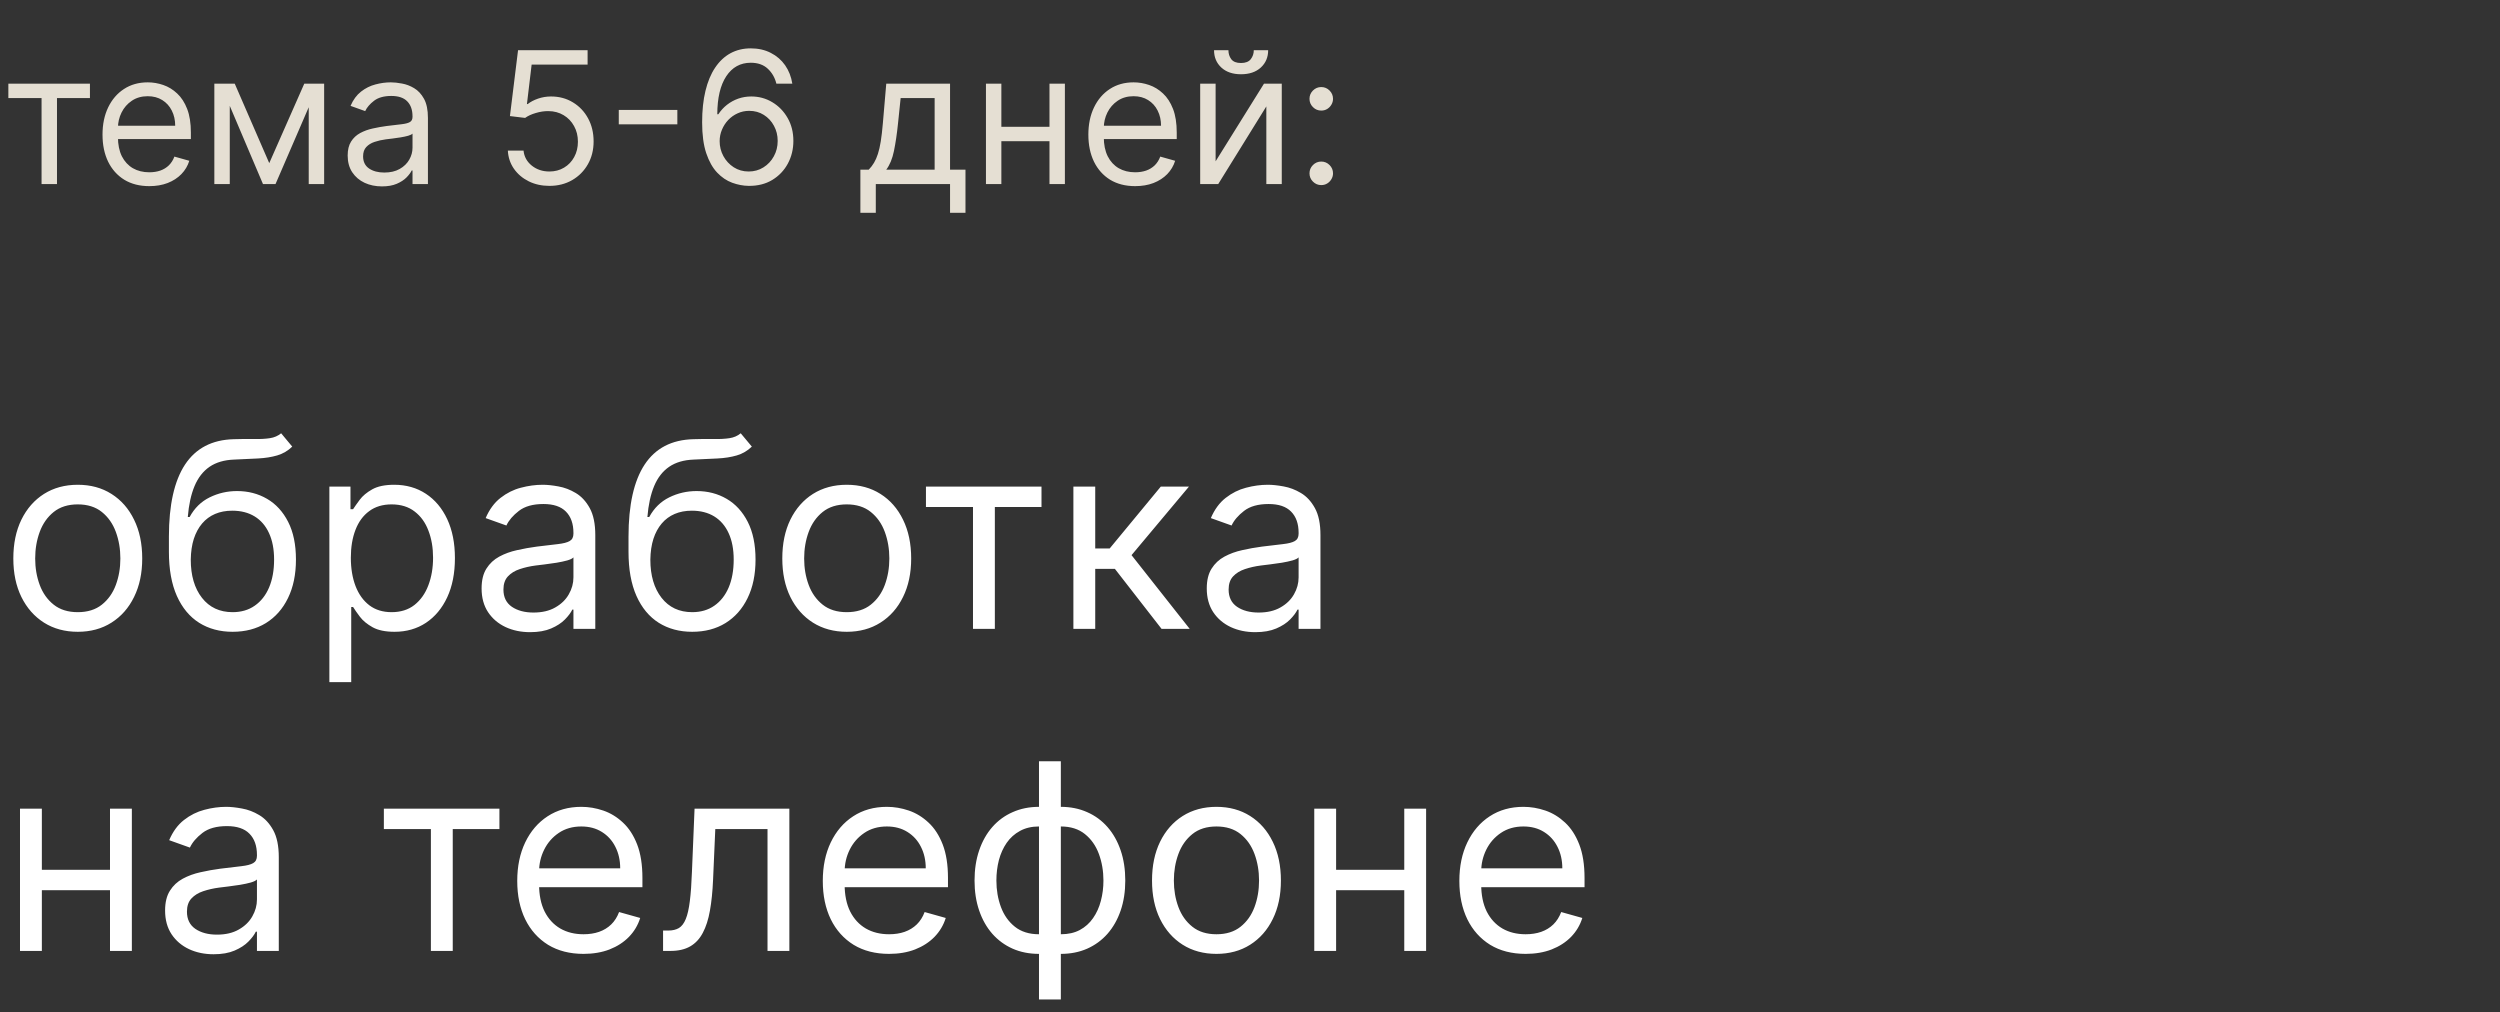 <?xml version="1.0" encoding="UTF-8"?> <svg xmlns="http://www.w3.org/2000/svg" width="163" height="66" viewBox="0 0 163 66" fill="none"><rect x="0" y="0" width="163" height="66" fill="#333333" stroke="none"/><path d="M5.071 41.193C4.234 41.193 3.499 40.994 2.868 40.596C2.24 40.197 1.749 39.64 1.395 38.923C1.044 38.207 0.869 37.37 0.869 36.412C0.869 35.446 1.044 34.603 1.395 33.883C1.749 33.162 2.24 32.603 2.868 32.204C3.499 31.806 4.234 31.607 5.071 31.607C5.908 31.607 6.641 31.806 7.268 32.204C7.9 32.603 8.391 33.162 8.741 33.883C9.096 34.603 9.273 35.446 9.273 36.412C9.273 37.37 9.096 38.207 8.741 38.923C8.391 39.64 7.9 40.197 7.268 40.596C6.641 40.994 5.908 41.193 5.071 41.193ZM5.071 39.913C5.707 39.913 6.23 39.75 6.641 39.424C7.051 39.098 7.355 38.67 7.552 38.139C7.749 37.607 7.848 37.032 7.848 36.412C7.848 35.792 7.749 35.215 7.552 34.679C7.355 34.144 7.051 33.711 6.641 33.381C6.23 33.051 5.707 32.886 5.071 32.886C4.435 32.886 3.912 33.051 3.501 33.381C3.091 33.711 2.787 34.144 2.59 34.679C2.393 35.215 2.294 35.792 2.294 36.412C2.294 37.032 2.393 37.607 2.59 38.139C2.787 38.67 3.091 39.098 3.501 39.424C3.912 39.75 4.435 39.913 5.071 39.913ZM18.33 28.25L19.054 29.119C18.772 29.393 18.446 29.584 18.076 29.693C17.706 29.802 17.287 29.868 16.82 29.892C16.354 29.916 15.834 29.94 15.263 29.965C14.619 29.989 14.086 30.146 13.663 30.435C13.241 30.725 12.915 31.144 12.685 31.691C12.456 32.238 12.309 32.91 12.244 33.707H12.365C12.679 33.128 13.114 32.701 13.669 32.428C14.225 32.154 14.82 32.017 15.456 32.017C16.18 32.017 16.832 32.186 17.412 32.524C17.992 32.862 18.45 33.363 18.788 34.027C19.127 34.691 19.296 35.51 19.296 36.484C19.296 37.454 19.122 38.291 18.776 38.996C18.434 39.7 17.953 40.243 17.334 40.626C16.718 41.004 15.995 41.193 15.166 41.193C14.337 41.193 13.611 40.998 12.987 40.608C12.363 40.213 11.878 39.63 11.532 38.857C11.186 38.08 11.013 37.12 11.013 35.977V34.987C11.013 32.923 11.363 31.357 12.063 30.291C12.768 29.224 13.826 28.673 15.239 28.636C15.738 28.62 16.183 28.616 16.573 28.624C16.963 28.632 17.303 28.614 17.593 28.57C17.883 28.526 18.128 28.419 18.33 28.25ZM15.166 39.913C15.726 39.913 16.207 39.773 16.609 39.491C17.016 39.209 17.328 38.813 17.545 38.301C17.762 37.786 17.871 37.181 17.871 36.484C17.871 35.808 17.76 35.233 17.539 34.758C17.322 34.283 17.01 33.921 16.603 33.671C16.197 33.422 15.71 33.297 15.142 33.297C14.728 33.297 14.355 33.367 14.025 33.508C13.695 33.649 13.414 33.856 13.18 34.13C12.947 34.404 12.766 34.738 12.637 35.132C12.512 35.526 12.446 35.977 12.438 36.484C12.438 37.523 12.681 38.354 13.168 38.978C13.655 39.601 14.321 39.913 15.166 39.913ZM21.475 44.477V31.727H22.851V33.2H23.02C23.125 33.039 23.27 32.834 23.455 32.584C23.644 32.331 23.914 32.106 24.264 31.908C24.618 31.707 25.097 31.607 25.701 31.607C26.482 31.607 27.17 31.802 27.765 32.192C28.361 32.583 28.826 33.136 29.16 33.852C29.494 34.569 29.661 35.414 29.661 36.388C29.661 37.37 29.494 38.221 29.16 38.941C28.826 39.658 28.363 40.213 27.771 40.608C27.18 40.998 26.498 41.193 25.725 41.193C25.129 41.193 24.652 41.095 24.294 40.897C23.936 40.696 23.66 40.469 23.467 40.215C23.274 39.958 23.125 39.744 23.02 39.575H22.9V44.477H21.475ZM22.875 36.364C22.875 37.064 22.978 37.682 23.183 38.217C23.389 38.748 23.688 39.165 24.083 39.467C24.477 39.764 24.96 39.913 25.532 39.913C26.127 39.913 26.624 39.756 27.023 39.443C27.425 39.124 27.727 38.698 27.928 38.163C28.134 37.623 28.236 37.024 28.236 36.364C28.236 35.712 28.136 35.124 27.934 34.601C27.737 34.074 27.437 33.657 27.035 33.351C26.637 33.041 26.135 32.886 25.532 32.886C24.952 32.886 24.465 33.033 24.071 33.327C23.676 33.617 23.378 34.023 23.177 34.547C22.976 35.066 22.875 35.671 22.875 36.364ZM34.563 41.217C33.975 41.217 33.442 41.107 32.963 40.885C32.484 40.66 32.104 40.336 31.822 39.913C31.541 39.487 31.4 38.972 31.4 38.368C31.4 37.837 31.504 37.406 31.713 37.076C31.923 36.742 32.203 36.48 32.553 36.291C32.903 36.102 33.289 35.961 33.712 35.869C34.138 35.772 34.567 35.696 34.998 35.639C35.561 35.567 36.018 35.512 36.368 35.476C36.722 35.436 36.98 35.37 37.141 35.277C37.306 35.184 37.388 35.023 37.388 34.794V34.746C37.388 34.15 37.225 33.687 36.899 33.357C36.577 33.027 36.088 32.862 35.432 32.862C34.752 32.862 34.219 33.011 33.833 33.309C33.446 33.607 33.174 33.925 33.017 34.263L31.665 33.78C31.907 33.216 32.229 32.778 32.631 32.464C33.038 32.146 33.48 31.924 33.959 31.8C34.442 31.671 34.917 31.607 35.384 31.607C35.682 31.607 36.024 31.643 36.41 31.715C36.801 31.784 37.177 31.927 37.539 32.144C37.905 32.361 38.209 32.689 38.451 33.128C38.692 33.566 38.813 34.154 38.813 34.891V41H37.388V39.744H37.316C37.219 39.946 37.058 40.161 36.833 40.39C36.608 40.62 36.308 40.815 35.933 40.976C35.559 41.137 35.102 41.217 34.563 41.217ZM34.78 39.938C35.344 39.938 35.819 39.827 36.205 39.605C36.595 39.384 36.889 39.098 37.086 38.748C37.288 38.398 37.388 38.03 37.388 37.644V36.34C37.328 36.412 37.195 36.478 36.99 36.539C36.789 36.595 36.555 36.645 36.289 36.69C36.028 36.73 35.772 36.766 35.523 36.798C35.277 36.827 35.078 36.851 34.925 36.871C34.555 36.919 34.209 36.998 33.887 37.106C33.569 37.211 33.311 37.37 33.114 37.583C32.921 37.792 32.824 38.078 32.824 38.44C32.824 38.935 33.007 39.31 33.374 39.563C33.744 39.813 34.213 39.938 34.78 39.938ZM48.295 28.25L49.02 29.119C48.738 29.393 48.412 29.584 48.042 29.693C47.672 29.802 47.253 29.868 46.786 29.892C46.319 29.916 45.8 29.94 45.229 29.965C44.585 29.989 44.051 30.146 43.629 30.435C43.206 30.725 42.88 31.144 42.651 31.691C42.422 32.238 42.275 32.91 42.21 33.707H42.331C42.645 33.128 43.08 32.701 43.635 32.428C44.19 32.154 44.786 32.017 45.422 32.017C46.146 32.017 46.798 32.186 47.378 32.524C47.957 32.862 48.416 33.363 48.754 34.027C49.092 34.691 49.261 35.51 49.261 36.484C49.261 37.454 49.088 38.291 48.742 38.996C48.4 39.7 47.919 40.243 47.299 40.626C46.684 41.004 45.961 41.193 45.132 41.193C44.303 41.193 43.577 40.998 42.953 40.608C42.329 40.213 41.844 39.63 41.498 38.857C41.152 38.08 40.979 37.12 40.979 35.977V34.987C40.979 32.923 41.329 31.357 42.029 30.291C42.733 29.224 43.792 28.673 45.205 28.636C45.704 28.62 46.148 28.616 46.539 28.624C46.929 28.632 47.269 28.614 47.559 28.57C47.849 28.526 48.094 28.419 48.295 28.25ZM45.132 39.913C45.691 39.913 46.172 39.773 46.575 39.491C46.981 39.209 47.293 38.813 47.511 38.301C47.728 37.786 47.837 37.181 47.837 36.484C47.837 35.808 47.726 35.233 47.505 34.758C47.287 34.283 46.975 33.921 46.569 33.671C46.162 33.422 45.675 33.297 45.108 33.297C44.693 33.297 44.321 33.367 43.991 33.508C43.661 33.649 43.379 33.856 43.146 34.13C42.913 34.404 42.731 34.738 42.603 35.132C42.478 35.526 42.411 35.977 42.403 36.484C42.403 37.523 42.647 38.354 43.134 38.978C43.621 39.601 44.287 39.913 45.132 39.913ZM55.208 41.193C54.371 41.193 53.636 40.994 53.004 40.596C52.376 40.197 51.885 39.64 51.531 38.923C51.181 38.207 51.006 37.37 51.006 36.412C51.006 35.446 51.181 34.603 51.531 33.883C51.885 33.162 52.376 32.603 53.004 32.204C53.636 31.806 54.371 31.607 55.208 31.607C56.045 31.607 56.777 31.806 57.405 32.204C58.037 32.603 58.528 33.162 58.878 33.883C59.232 34.603 59.409 35.446 59.409 36.412C59.409 37.37 59.232 38.207 58.878 38.923C58.528 39.64 58.037 40.197 57.405 40.596C56.777 40.994 56.045 41.193 55.208 41.193ZM55.208 39.913C55.844 39.913 56.367 39.75 56.777 39.424C57.188 39.098 57.492 38.67 57.689 38.139C57.886 37.607 57.985 37.032 57.985 36.412C57.985 35.792 57.886 35.215 57.689 34.679C57.492 34.144 57.188 33.711 56.777 33.381C56.367 33.051 55.844 32.886 55.208 32.886C54.572 32.886 54.049 33.051 53.638 33.381C53.228 33.711 52.924 34.144 52.727 34.679C52.529 35.215 52.431 35.792 52.431 36.412C52.431 37.032 52.529 37.607 52.727 38.139C52.924 38.67 53.228 39.098 53.638 39.424C54.049 39.75 54.572 39.913 55.208 39.913ZM60.372 33.055V31.727H67.906V33.055H64.864V41H63.439V33.055H60.372ZM69.985 41V31.727H71.409V35.76H72.351L75.683 31.727H77.519L73.776 36.195L77.567 41H75.732L72.689 37.088H71.409V41H69.985ZM81.844 41.217C81.257 41.217 80.723 41.107 80.244 40.885C79.766 40.66 79.385 40.336 79.103 39.913C78.822 39.487 78.681 38.972 78.681 38.368C78.681 37.837 78.785 37.406 78.995 37.076C79.204 36.742 79.484 36.48 79.834 36.291C80.184 36.102 80.57 35.961 80.993 35.869C81.42 35.772 81.848 35.696 82.279 35.639C82.842 35.567 83.299 35.512 83.649 35.476C84.003 35.436 84.261 35.37 84.422 35.277C84.587 35.184 84.669 35.023 84.669 34.794V34.746C84.669 34.15 84.507 33.687 84.18 33.357C83.859 33.027 83.37 32.862 82.713 32.862C82.033 32.862 81.5 33.011 81.114 33.309C80.727 33.607 80.456 33.925 80.299 34.263L78.947 33.78C79.188 33.216 79.51 32.778 79.912 32.464C80.319 32.146 80.762 31.924 81.24 31.8C81.724 31.671 82.198 31.607 82.665 31.607C82.963 31.607 83.305 31.643 83.692 31.715C84.082 31.784 84.458 31.927 84.82 32.144C85.187 32.361 85.49 32.689 85.732 33.128C85.974 33.566 86.094 34.154 86.094 34.891V41H84.669V39.744H84.597C84.5 39.946 84.34 40.161 84.114 40.39C83.889 40.62 83.589 40.815 83.215 40.976C82.84 41.137 82.383 41.217 81.844 41.217ZM82.061 39.938C82.625 39.938 83.1 39.827 83.486 39.605C83.877 39.384 84.17 39.098 84.368 38.748C84.569 38.398 84.669 38.03 84.669 37.644V36.34C84.609 36.412 84.476 36.478 84.271 36.539C84.07 36.595 83.836 36.645 83.571 36.69C83.309 36.73 83.054 36.766 82.804 36.798C82.559 36.827 82.359 36.851 82.206 36.871C81.836 36.919 81.49 36.998 81.168 37.106C80.85 37.211 80.593 37.37 80.395 37.583C80.202 37.792 80.106 38.078 80.106 38.44C80.106 38.935 80.289 39.31 80.655 39.563C81.025 39.813 81.494 39.938 82.061 39.938ZM7.51 56.712V58.04H2.391V56.712H7.51ZM2.729 52.727V62H1.304V52.727H2.729ZM8.597 52.727V62H7.172V52.727H8.597ZM13.927 62.217C13.34 62.217 12.806 62.107 12.327 61.885C11.848 61.66 11.468 61.336 11.186 60.913C10.905 60.487 10.764 59.972 10.764 59.368C10.764 58.837 10.868 58.406 11.078 58.076C11.287 57.742 11.567 57.48 11.917 57.291C12.267 57.102 12.653 56.961 13.076 56.869C13.503 56.772 13.931 56.696 14.362 56.639C14.925 56.567 15.382 56.512 15.732 56.476C16.086 56.436 16.344 56.37 16.505 56.277C16.67 56.184 16.753 56.023 16.753 55.794V55.746C16.753 55.15 16.59 54.687 16.264 54.357C15.941 54.027 15.453 53.862 14.796 53.862C14.116 53.862 13.583 54.011 13.197 54.309C12.81 54.607 12.539 54.925 12.382 55.263L11.03 54.78C11.271 54.216 11.593 53.778 11.995 53.464C12.402 53.146 12.845 52.925 13.323 52.8C13.806 52.671 14.281 52.606 14.748 52.606C15.046 52.606 15.388 52.643 15.774 52.715C16.165 52.784 16.541 52.926 16.903 53.144C17.27 53.361 17.573 53.689 17.815 54.128C18.056 54.566 18.177 55.154 18.177 55.891V62H16.753V60.744H16.68C16.584 60.946 16.422 61.161 16.197 61.39C15.972 61.62 15.672 61.815 15.298 61.976C14.923 62.137 14.466 62.217 13.927 62.217ZM14.145 60.938C14.708 60.938 15.183 60.827 15.569 60.605C15.96 60.384 16.253 60.098 16.451 59.748C16.652 59.398 16.753 59.03 16.753 58.644V57.34C16.692 57.412 16.559 57.478 16.354 57.539C16.153 57.595 15.919 57.645 15.654 57.69C15.392 57.73 15.137 57.766 14.887 57.798C14.642 57.827 14.442 57.851 14.289 57.871C13.919 57.919 13.573 57.998 13.251 58.106C12.933 58.211 12.675 58.37 12.478 58.583C12.285 58.792 12.189 59.078 12.189 59.44C12.189 59.935 12.372 60.31 12.738 60.563C13.108 60.813 13.577 60.938 14.145 60.938ZM25.028 54.055V52.727H32.562V54.055H29.519V62H28.094V54.055H25.028ZM38.046 62.193C37.153 62.193 36.382 61.996 35.734 61.602C35.09 61.203 34.593 60.648 34.243 59.935C33.897 59.219 33.724 58.386 33.724 57.436C33.724 56.486 33.897 55.649 34.243 54.925C34.593 54.196 35.08 53.629 35.704 53.222C36.332 52.812 37.064 52.606 37.901 52.606C38.384 52.606 38.861 52.687 39.332 52.848C39.803 53.009 40.232 53.271 40.618 53.633C41.004 53.991 41.312 54.466 41.542 55.057C41.771 55.649 41.886 56.378 41.886 57.243V57.847H34.738V56.615H40.437C40.437 56.092 40.332 55.625 40.123 55.215C39.918 54.804 39.624 54.48 39.242 54.242C38.863 54.005 38.416 53.886 37.901 53.886C37.334 53.886 36.843 54.027 36.428 54.309C36.018 54.587 35.702 54.949 35.481 55.396C35.259 55.842 35.148 56.321 35.148 56.832V57.653C35.148 58.354 35.269 58.947 35.511 59.434C35.756 59.917 36.096 60.285 36.531 60.539C36.966 60.789 37.471 60.913 38.046 60.913C38.42 60.913 38.759 60.861 39.06 60.756C39.366 60.648 39.63 60.487 39.851 60.273C40.073 60.056 40.244 59.786 40.364 59.465L41.741 59.851C41.596 60.318 41.352 60.728 41.01 61.082C40.668 61.432 40.246 61.706 39.743 61.903C39.24 62.097 38.674 62.193 38.046 62.193ZM43.232 62V60.672H43.57C43.848 60.672 44.079 60.617 44.264 60.509C44.449 60.396 44.598 60.201 44.711 59.923C44.828 59.642 44.916 59.251 44.977 58.752C45.041 58.249 45.087 57.609 45.115 56.832L45.285 52.727H51.466V62H50.042V54.055H46.637L46.492 57.364C46.46 58.124 46.391 58.794 46.287 59.374C46.186 59.95 46.031 60.432 45.822 60.823C45.617 61.213 45.343 61.507 45.001 61.704C44.659 61.901 44.23 62 43.715 62H43.232ZM57.968 62.193C57.075 62.193 56.304 61.996 55.656 61.602C55.012 61.203 54.515 60.648 54.165 59.935C53.819 59.219 53.646 58.386 53.646 57.436C53.646 56.486 53.819 55.649 54.165 54.925C54.515 54.196 55.002 53.629 55.626 53.222C56.254 52.812 56.986 52.606 57.823 52.606C58.306 52.606 58.783 52.687 59.254 52.848C59.725 53.009 60.154 53.271 60.54 53.633C60.926 53.991 61.234 54.466 61.464 55.057C61.693 55.649 61.808 56.378 61.808 57.243V57.847H54.66V56.615H60.359C60.359 56.092 60.254 55.625 60.045 55.215C59.84 54.804 59.546 54.48 59.163 54.242C58.785 54.005 58.338 53.886 57.823 53.886C57.256 53.886 56.765 54.027 56.35 54.309C55.94 54.587 55.624 54.949 55.402 55.396C55.181 55.842 55.07 56.321 55.07 56.832V57.653C55.07 58.354 55.191 58.947 55.433 59.434C55.678 59.917 56.018 60.285 56.453 60.539C56.888 60.789 57.393 60.913 57.968 60.913C58.342 60.913 58.681 60.861 58.982 60.756C59.288 60.648 59.552 60.487 59.773 60.273C59.995 60.056 60.166 59.786 60.286 59.465L61.663 59.851C61.518 60.318 61.274 60.728 60.932 61.082C60.59 61.432 60.168 61.706 59.664 61.903C59.161 62.097 58.596 62.193 57.968 62.193ZM67.742 65.163V49.636H69.167V65.163H67.742ZM67.742 62.193C67.114 62.193 66.543 62.081 66.027 61.855C65.512 61.626 65.07 61.302 64.699 60.883C64.329 60.461 64.043 59.956 63.842 59.368C63.641 58.78 63.54 58.128 63.54 57.412C63.54 56.688 63.641 56.032 63.842 55.444C64.043 54.852 64.329 54.345 64.699 53.923C65.07 53.5 65.512 53.176 66.027 52.951C66.543 52.721 67.114 52.606 67.742 52.606H68.177V62.193H67.742ZM67.742 60.913H67.983V53.886H67.742C67.267 53.886 66.855 53.983 66.504 54.176C66.154 54.365 65.864 54.625 65.635 54.955C65.41 55.281 65.241 55.655 65.128 56.078C65.019 56.5 64.965 56.945 64.965 57.412C64.965 58.032 65.064 58.607 65.261 59.139C65.458 59.67 65.762 60.098 66.172 60.424C66.583 60.75 67.106 60.913 67.742 60.913ZM69.167 62.193H68.732V52.606H69.167C69.794 52.606 70.366 52.721 70.881 52.951C71.396 53.176 71.839 53.5 72.209 53.923C72.579 54.345 72.865 54.852 73.067 55.444C73.268 56.032 73.368 56.688 73.368 57.412C73.368 58.128 73.268 58.78 73.067 59.368C72.865 59.956 72.579 60.461 72.209 60.883C71.839 61.302 71.396 61.626 70.881 61.855C70.366 62.081 69.794 62.193 69.167 62.193ZM69.167 60.913C69.646 60.913 70.058 60.821 70.404 60.636C70.754 60.447 71.042 60.189 71.267 59.863C71.497 59.533 71.666 59.159 71.775 58.74C71.887 58.318 71.944 57.875 71.944 57.412C71.944 56.792 71.845 56.215 71.648 55.679C71.451 55.144 71.147 54.711 70.736 54.381C70.326 54.051 69.802 53.886 69.167 53.886H68.925V60.913H69.167ZM79.313 62.193C78.476 62.193 77.742 61.994 77.11 61.596C76.482 61.197 75.991 60.64 75.637 59.923C75.287 59.207 75.112 58.37 75.112 57.412C75.112 56.446 75.287 55.603 75.637 54.883C75.991 54.162 76.482 53.603 77.11 53.204C77.742 52.806 78.476 52.606 79.313 52.606C80.15 52.606 80.883 52.806 81.511 53.204C82.142 53.603 82.633 54.162 82.984 54.883C83.338 55.603 83.515 56.446 83.515 57.412C83.515 58.37 83.338 59.207 82.984 59.923C82.633 60.64 82.142 61.197 81.511 61.596C80.883 61.994 80.15 62.193 79.313 62.193ZM79.313 60.913C79.949 60.913 80.472 60.75 80.883 60.424C81.293 60.098 81.597 59.67 81.794 59.139C81.992 58.607 82.09 58.032 82.09 57.412C82.09 56.792 81.992 56.215 81.794 55.679C81.597 55.144 81.293 54.711 80.883 54.381C80.472 54.051 79.949 53.886 79.313 53.886C78.677 53.886 78.154 54.051 77.744 54.381C77.333 54.711 77.029 55.144 76.832 55.679C76.635 56.215 76.536 56.792 76.536 57.412C76.536 58.032 76.635 58.607 76.832 59.139C77.029 59.67 77.333 60.098 77.744 60.424C78.154 60.75 78.677 60.913 79.313 60.913ZM91.896 56.712V58.04H86.776V56.712H91.896ZM87.114 52.727V62H85.69V52.727H87.114ZM92.982 52.727V62H91.558V52.727H92.982ZM99.472 62.193C98.579 62.193 97.808 61.996 97.16 61.602C96.516 61.203 96.019 60.648 95.669 59.935C95.323 59.219 95.15 58.386 95.15 57.436C95.15 56.486 95.323 55.649 95.669 54.925C96.019 54.196 96.506 53.629 97.13 53.222C97.757 52.812 98.49 52.606 99.327 52.606C99.81 52.606 100.287 52.687 100.758 52.848C101.229 53.009 101.657 53.271 102.044 53.633C102.43 53.991 102.738 54.466 102.967 55.057C103.197 55.649 103.312 56.378 103.312 57.243V57.847H96.164V56.615H101.863C101.863 56.092 101.758 55.625 101.549 55.215C101.343 54.804 101.05 54.48 100.667 54.242C100.289 54.005 99.842 53.886 99.327 53.886C98.76 53.886 98.269 54.027 97.854 54.309C97.444 54.587 97.128 54.949 96.906 55.396C96.685 55.842 96.574 56.321 96.574 56.832V57.653C96.574 58.354 96.695 58.947 96.936 59.434C97.182 59.917 97.522 60.285 97.957 60.539C98.391 60.789 98.897 60.913 99.472 60.913C99.846 60.913 100.184 60.861 100.486 60.756C100.792 60.648 101.056 60.487 101.277 60.273C101.498 60.056 101.669 59.786 101.79 59.465L103.167 59.851C103.022 60.318 102.778 60.728 102.436 61.082C102.094 61.432 101.671 61.706 101.168 61.903C100.665 62.097 100.1 62.193 99.472 62.193Z" fill="white"></path><path d="M0.545 6.392V5.455H5.864V6.392H3.716V12H2.71V6.392H0.545ZM9.735 12.136C9.104 12.136 8.56 11.997 8.103 11.719C7.648 11.438 7.298 11.046 7.05 10.543C6.806 10.037 6.684 9.449 6.684 8.778C6.684 8.108 6.806 7.517 7.05 7.006C7.298 6.491 7.641 6.091 8.082 5.804C8.525 5.514 9.042 5.369 9.633 5.369C9.974 5.369 10.31 5.426 10.643 5.54C10.975 5.653 11.278 5.838 11.55 6.094C11.823 6.347 12.04 6.682 12.202 7.099C12.364 7.517 12.445 8.031 12.445 8.642V9.068H7.4V8.199H11.423C11.423 7.83 11.349 7.5 11.201 7.21C11.056 6.92 10.849 6.692 10.579 6.524C10.312 6.357 9.996 6.273 9.633 6.273C9.232 6.273 8.886 6.372 8.593 6.571C8.303 6.767 8.08 7.023 7.924 7.338C7.768 7.653 7.69 7.991 7.69 8.352V8.932C7.69 9.426 7.775 9.845 7.945 10.189C8.119 10.53 8.359 10.79 8.665 10.969C8.972 11.145 9.329 11.233 9.735 11.233C9.999 11.233 10.238 11.196 10.451 11.122C10.667 11.046 10.853 10.932 11.009 10.781C11.165 10.628 11.286 10.438 11.371 10.21L12.343 10.483C12.241 10.812 12.069 11.102 11.827 11.352C11.586 11.599 11.288 11.793 10.932 11.932C10.577 12.068 10.178 12.136 9.735 12.136ZM17.555 10.636L19.839 5.455H20.793L17.964 12H17.146L14.367 5.455H15.305L17.555 10.636ZM14.981 5.455V12H13.975V5.455H14.981ZM20.129 12V5.455H21.134V12H20.129ZM24.901 12.153C24.486 12.153 24.11 12.075 23.772 11.919C23.434 11.76 23.166 11.531 22.967 11.233C22.768 10.932 22.668 10.568 22.668 10.142C22.668 9.767 22.742 9.463 22.89 9.23C23.038 8.994 23.235 8.81 23.482 8.676C23.729 8.543 24.002 8.443 24.3 8.378C24.602 8.31 24.904 8.256 25.208 8.216C25.606 8.165 25.928 8.126 26.175 8.101C26.425 8.072 26.607 8.026 26.721 7.96C26.837 7.895 26.896 7.781 26.896 7.619V7.585C26.896 7.165 26.78 6.838 26.55 6.605C26.323 6.372 25.978 6.256 25.515 6.256C25.035 6.256 24.658 6.361 24.386 6.571C24.113 6.781 23.921 7.006 23.81 7.244L22.856 6.903C23.026 6.506 23.254 6.196 23.538 5.974C23.825 5.75 24.137 5.594 24.475 5.506C24.816 5.415 25.151 5.369 25.481 5.369C25.691 5.369 25.933 5.395 26.205 5.446C26.481 5.494 26.746 5.595 27.002 5.749C27.261 5.902 27.475 6.134 27.646 6.443C27.816 6.753 27.901 7.168 27.901 7.688V12H26.896V11.114H26.845C26.776 11.256 26.663 11.408 26.504 11.57C26.345 11.732 26.133 11.869 25.869 11.983C25.604 12.097 25.282 12.153 24.901 12.153ZM25.055 11.25C25.452 11.25 25.788 11.172 26.06 11.016C26.336 10.859 26.543 10.658 26.683 10.411C26.825 10.163 26.896 9.903 26.896 9.631V8.71C26.853 8.761 26.759 8.808 26.614 8.851C26.472 8.891 26.308 8.926 26.12 8.957C25.935 8.986 25.755 9.011 25.579 9.034C25.405 9.054 25.265 9.071 25.157 9.085C24.896 9.119 24.651 9.175 24.424 9.251C24.2 9.325 24.018 9.438 23.879 9.588C23.742 9.736 23.674 9.938 23.674 10.193C23.674 10.543 23.803 10.807 24.062 10.986C24.323 11.162 24.654 11.25 25.055 11.25ZM35.822 12.119C35.322 12.119 34.872 12.02 34.471 11.821C34.071 11.622 33.75 11.349 33.508 11.003C33.267 10.656 33.135 10.261 33.112 9.818H34.135C34.174 10.213 34.353 10.54 34.672 10.798C34.992 11.054 35.376 11.182 35.822 11.182C36.18 11.182 36.498 11.098 36.777 10.93C37.058 10.763 37.278 10.533 37.437 10.24C37.599 9.945 37.68 9.611 37.68 9.239C37.68 8.858 37.596 8.518 37.429 8.22C37.264 7.919 37.037 7.682 36.747 7.509C36.457 7.335 36.126 7.247 35.754 7.244C35.487 7.241 35.213 7.283 34.931 7.368C34.65 7.45 34.419 7.557 34.237 7.688L33.248 7.568L33.777 3.273H38.311V4.21H34.663L34.356 6.784H34.407C34.586 6.642 34.811 6.524 35.081 6.43C35.35 6.337 35.632 6.29 35.924 6.29C36.459 6.29 36.934 6.418 37.352 6.673C37.772 6.926 38.102 7.273 38.341 7.713C38.582 8.153 38.703 8.656 38.703 9.222C38.703 9.778 38.578 10.276 38.328 10.713C38.081 11.148 37.74 11.492 37.305 11.744C36.87 11.994 36.376 12.119 35.822 12.119ZM44.163 7.168V8.105H40.344V7.168H44.163ZM48.813 12.119C48.455 12.114 48.097 12.046 47.739 11.915C47.381 11.784 47.054 11.564 46.759 11.254C46.463 10.942 46.226 10.52 46.047 9.989C45.868 9.455 45.779 8.784 45.779 7.977C45.779 7.205 45.851 6.52 45.996 5.923C46.141 5.324 46.351 4.82 46.627 4.411C46.902 3.999 47.235 3.686 47.624 3.473C48.016 3.26 48.458 3.153 48.949 3.153C49.438 3.153 49.873 3.251 50.253 3.447C50.637 3.641 50.949 3.911 51.191 4.257C51.432 4.604 51.588 5.003 51.659 5.455H50.62C50.523 5.062 50.336 4.737 50.057 4.479C49.779 4.22 49.409 4.091 48.949 4.091C48.273 4.091 47.74 4.385 47.351 4.973C46.965 5.561 46.77 6.386 46.767 7.449H46.836C46.995 7.207 47.184 7.001 47.402 6.831C47.624 6.658 47.868 6.524 48.135 6.43C48.402 6.337 48.685 6.29 48.983 6.29C49.483 6.29 49.941 6.415 50.355 6.665C50.77 6.912 51.103 7.254 51.353 7.692C51.603 8.126 51.728 8.625 51.728 9.188C51.728 9.727 51.607 10.222 51.365 10.671C51.124 11.117 50.784 11.472 50.347 11.736C49.912 11.997 49.401 12.125 48.813 12.119ZM48.813 11.182C49.171 11.182 49.492 11.092 49.776 10.913C50.063 10.734 50.289 10.494 50.453 10.193C50.621 9.892 50.705 9.557 50.705 9.188C50.705 8.827 50.624 8.499 50.462 8.203C50.303 7.905 50.083 7.668 49.801 7.491C49.523 7.315 49.205 7.227 48.847 7.227C48.577 7.227 48.326 7.281 48.093 7.389C47.86 7.494 47.655 7.639 47.479 7.824C47.306 8.009 47.169 8.22 47.07 8.459C46.971 8.695 46.921 8.943 46.921 9.205C46.921 9.551 47.002 9.875 47.164 10.176C47.328 10.477 47.553 10.72 47.837 10.905C48.124 11.089 48.449 11.182 48.813 11.182ZM56.097 13.875V11.062H56.642C56.776 10.923 56.891 10.773 56.987 10.611C57.084 10.449 57.168 10.257 57.239 10.036C57.312 9.811 57.375 9.538 57.426 9.217C57.477 8.893 57.523 8.503 57.562 8.045L57.784 5.455H61.943V11.062H62.949V13.875H61.943V12H57.102V13.875H56.097ZM57.784 11.062H60.938V6.392H58.722L58.551 8.045C58.48 8.73 58.392 9.328 58.287 9.839C58.182 10.351 58.014 10.758 57.784 11.062ZM68.664 8.267V9.205H65.051V8.267H68.664ZM65.289 5.455V12H64.284V5.455H65.289ZM69.431 5.455V12H68.426V5.455H69.431ZM74.012 12.136C73.382 12.136 72.838 11.997 72.38 11.719C71.926 11.438 71.575 11.046 71.328 10.543C71.084 10.037 70.961 9.449 70.961 8.778C70.961 8.108 71.084 7.517 71.328 7.006C71.575 6.491 71.919 6.091 72.359 5.804C72.802 5.514 73.319 5.369 73.91 5.369C74.251 5.369 74.588 5.426 74.92 5.54C75.252 5.653 75.555 5.838 75.828 6.094C76.1 6.347 76.318 6.682 76.48 7.099C76.642 7.517 76.723 8.031 76.723 8.642V9.068H71.677V8.199H75.7C75.7 7.83 75.626 7.5 75.478 7.21C75.334 6.92 75.126 6.692 74.856 6.524C74.589 6.357 74.274 6.273 73.91 6.273C73.51 6.273 73.163 6.372 72.87 6.571C72.581 6.767 72.358 7.023 72.201 7.338C72.045 7.653 71.967 7.991 71.967 8.352V8.932C71.967 9.426 72.052 9.845 72.223 10.189C72.396 10.53 72.636 10.79 72.943 10.969C73.25 11.145 73.606 11.233 74.012 11.233C74.277 11.233 74.515 11.196 74.728 11.122C74.944 11.046 75.13 10.932 75.287 10.781C75.443 10.628 75.564 10.438 75.649 10.21L76.62 10.483C76.518 10.812 76.346 11.102 76.105 11.352C75.863 11.599 75.565 11.793 75.21 11.932C74.855 12.068 74.456 12.136 74.012 12.136ZM79.258 10.517L82.412 5.455H83.571V12H82.565V6.938L79.429 12H78.252V5.455H79.258V10.517ZM81.747 3.273H82.684C82.684 3.733 82.525 4.109 82.207 4.402C81.889 4.695 81.457 4.841 80.912 4.841C80.375 4.841 79.947 4.695 79.629 4.402C79.314 4.109 79.156 3.733 79.156 3.273H80.093C80.093 3.494 80.154 3.689 80.277 3.857C80.402 4.024 80.613 4.108 80.912 4.108C81.21 4.108 81.423 4.024 81.551 3.857C81.681 3.689 81.747 3.494 81.747 3.273ZM86.146 12.068C85.935 12.068 85.755 11.993 85.604 11.842C85.454 11.692 85.379 11.511 85.379 11.301C85.379 11.091 85.454 10.911 85.604 10.76C85.755 10.609 85.935 10.534 86.146 10.534C86.356 10.534 86.536 10.609 86.687 10.76C86.837 10.911 86.913 11.091 86.913 11.301C86.913 11.44 86.877 11.568 86.806 11.685C86.738 11.801 86.646 11.895 86.529 11.966C86.415 12.034 86.288 12.068 86.146 12.068ZM86.146 7.21C85.935 7.21 85.755 7.135 85.604 6.984C85.454 6.834 85.379 6.653 85.379 6.443C85.379 6.233 85.454 6.053 85.604 5.902C85.755 5.751 85.935 5.676 86.146 5.676C86.356 5.676 86.536 5.751 86.687 5.902C86.837 6.053 86.913 6.233 86.913 6.443C86.913 6.582 86.877 6.71 86.806 6.827C86.738 6.943 86.646 7.037 86.529 7.108C86.415 7.176 86.288 7.21 86.146 7.21Z" fill="#E5DFD3"></path></svg> 